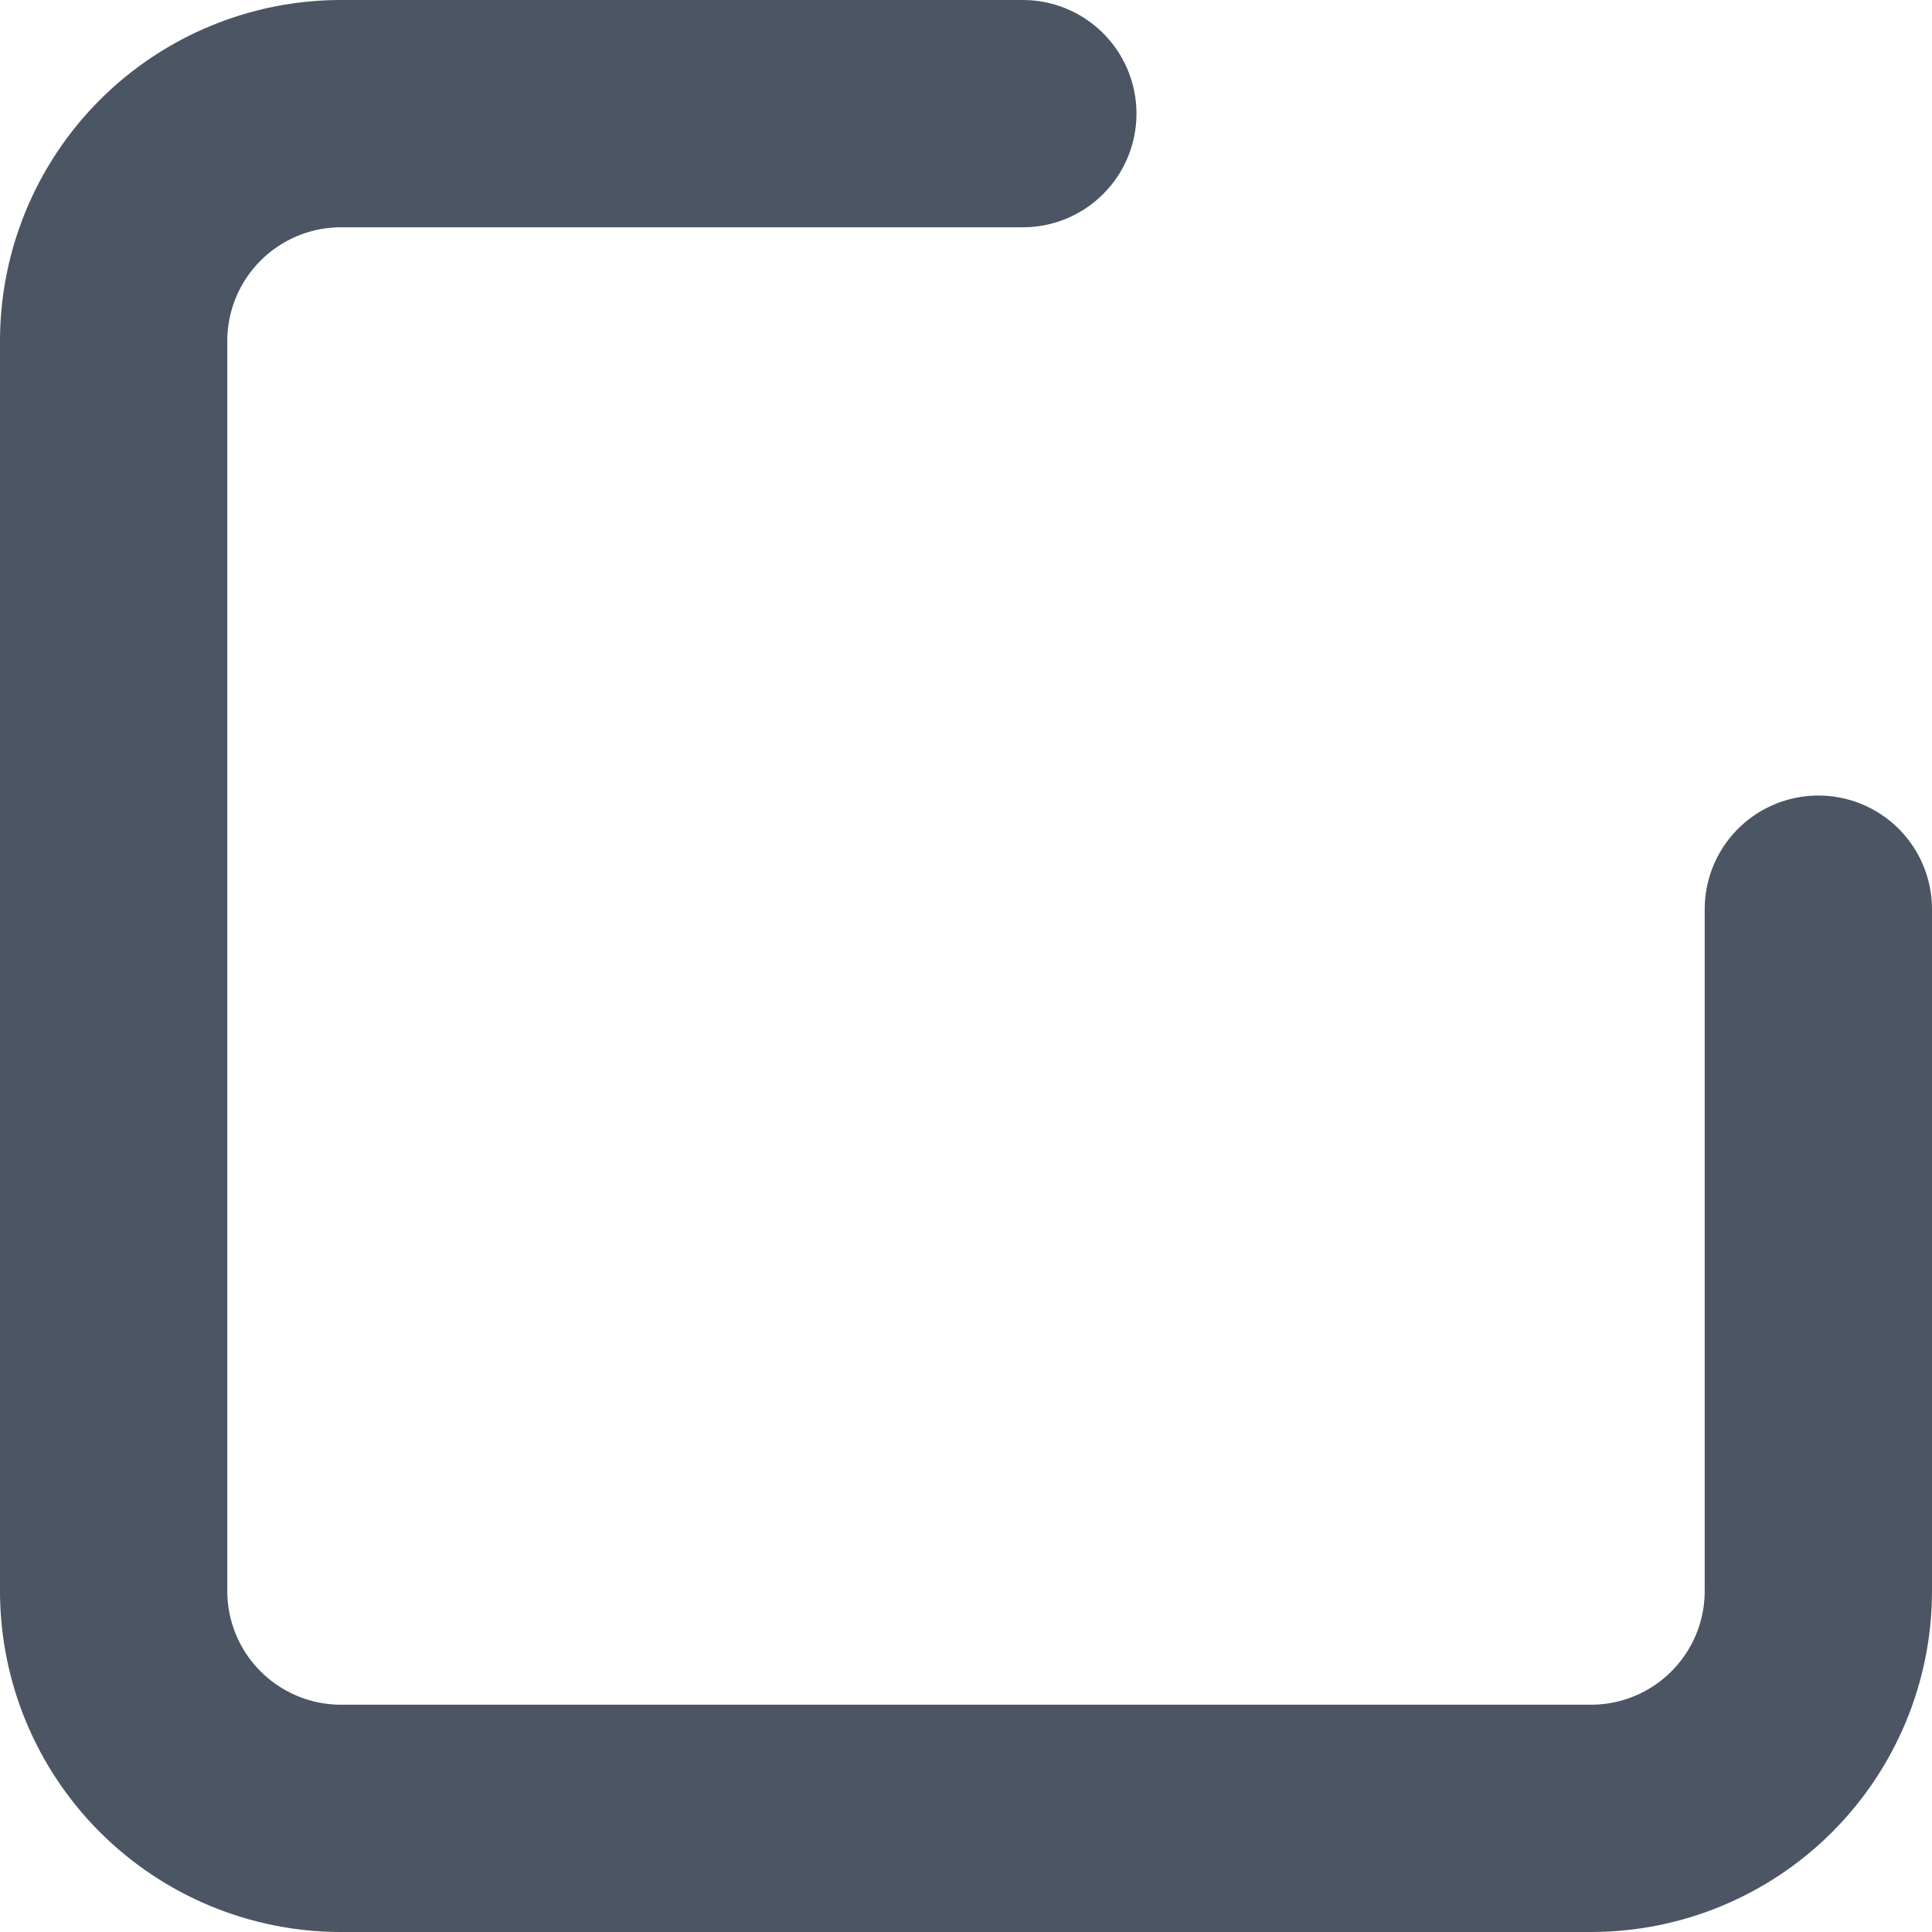 <?xml version="1.0" encoding="utf-8"?>
<svg xmlns="http://www.w3.org/2000/svg" fill="none" height="100%" overflow="visible" preserveAspectRatio="none" style="display: block;" viewBox="0 0 17 17" width="100%">
<path d="M16 8V14C16 14.53 15.789 15.039 15.414 15.414C15.039 15.789 14.53 16 14 16H3C2.47 16 1.961 15.789 1.586 15.414C1.211 15.039 1 14.53 1 14V3C1 2.47 1.211 1.961 1.586 1.586C1.961 1.211 2.47 1 3 1H9" id="Vector" stroke="#4B5563" stroke-linecap="round" stroke-linejoin="round" stroke-width="2"/>
</svg>